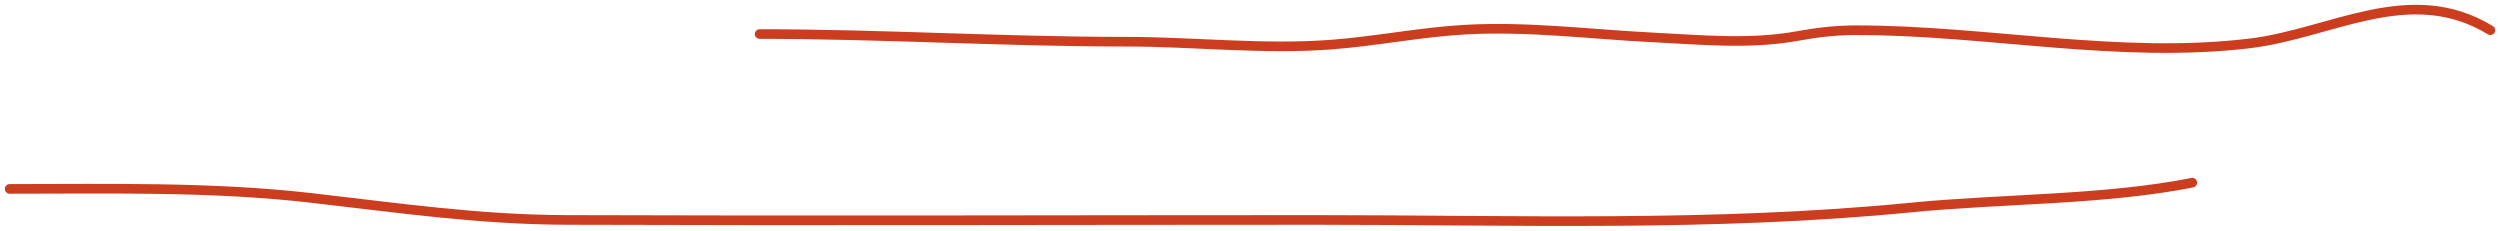<?xml version="1.0" encoding="UTF-8"?> <svg xmlns="http://www.w3.org/2000/svg" width="260" height="24" viewBox="0 0 260 24" fill="none"> <path d="M79 3.54C91.702 3.54 104.381 4.337 117.079 4.337C124.128 4.337 131.315 5.169 138.345 4.647C143.074 4.296 147.775 3.332 152.508 3.075C158.978 2.724 165.491 3.571 171.955 3.894C176.946 4.145 182.002 4.647 186.977 3.739C189.017 3.367 190.991 3.142 193.047 3.142C206.673 3.142 220.323 6.146 233.964 4.514C242.474 3.496 250.637 -1.947 259 3.142" stroke="#CB3D1E" stroke-linecap="round"></path> <path d="M1 19.646C11.456 19.646 21.964 19.398 32.321 20.578C41.354 21.607 49.686 22.84 58.887 22.873C84.866 22.967 110.849 22.873 136.828 22.873C157.474 22.873 178.254 23.598 198.746 21.582C208.232 20.649 218.862 20.812 228 19" stroke="#CB3D1E" stroke-linecap="round"></path> </svg> 